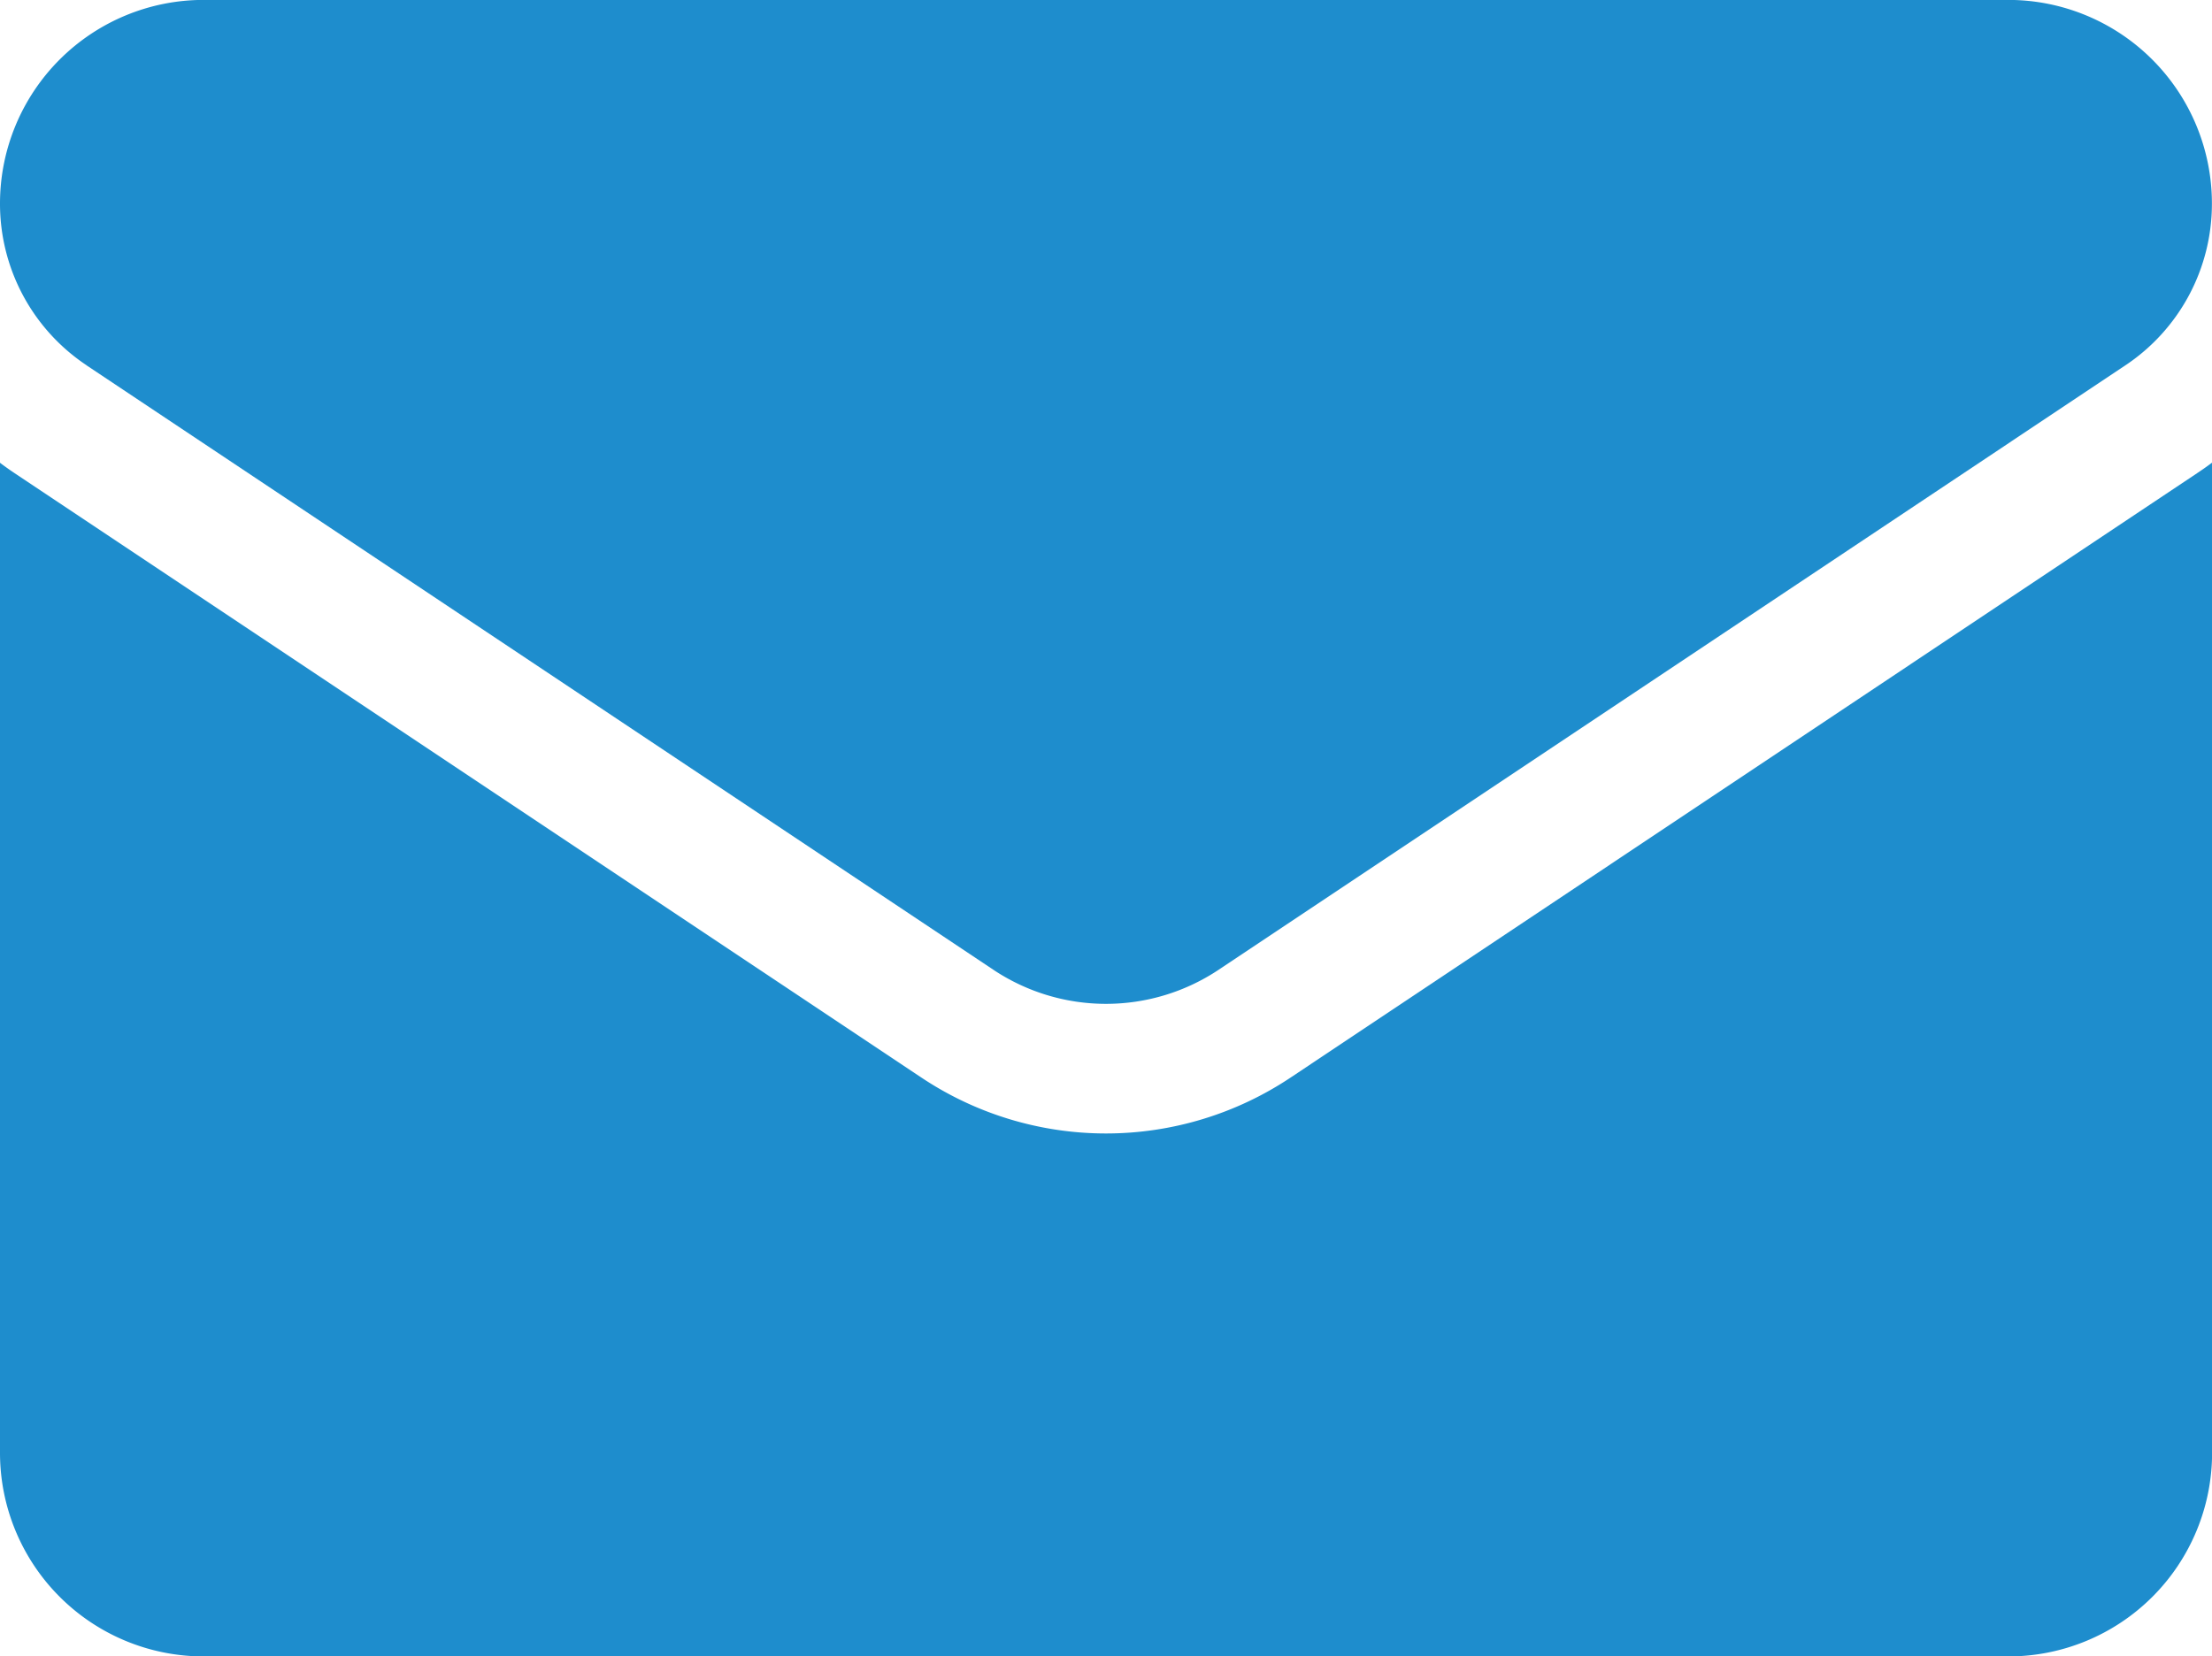 <svg xmlns="http://www.w3.org/2000/svg" width="24.979" height="18.708" viewBox="0 0 24.979 18.708">
  <g id="email" transform="translate(0 -64.266)">
    <path id="Path_3" data-name="Path 3" d="M14.577,178.344a3.757,3.757,0,0,1-4.175,0L.166,171.52c-.057-.038-.112-.077-.166-.118v11.182a2.3,2.3,0,0,0,2.3,2.3H22.68a2.3,2.3,0,0,0,2.3-2.3V171.4c-.054.041-.11.08-.167.118Z" transform="translate(0 -101.909)" fill="#1e8dcd"/>
    <path id="Path_4" data-name="Path 4" d="M.978,68.393l10.236,6.824a2.294,2.294,0,0,0,2.551,0L24,68.393a2.192,2.192,0,0,0,.978-1.828,2.3,2.3,0,0,0-2.3-2.3H2.3a2.3,2.3,0,0,0-2.3,2.3,2.191,2.191,0,0,0,.978,1.827Z" fill="#1e8dcd"/>
  </g>
</svg>
